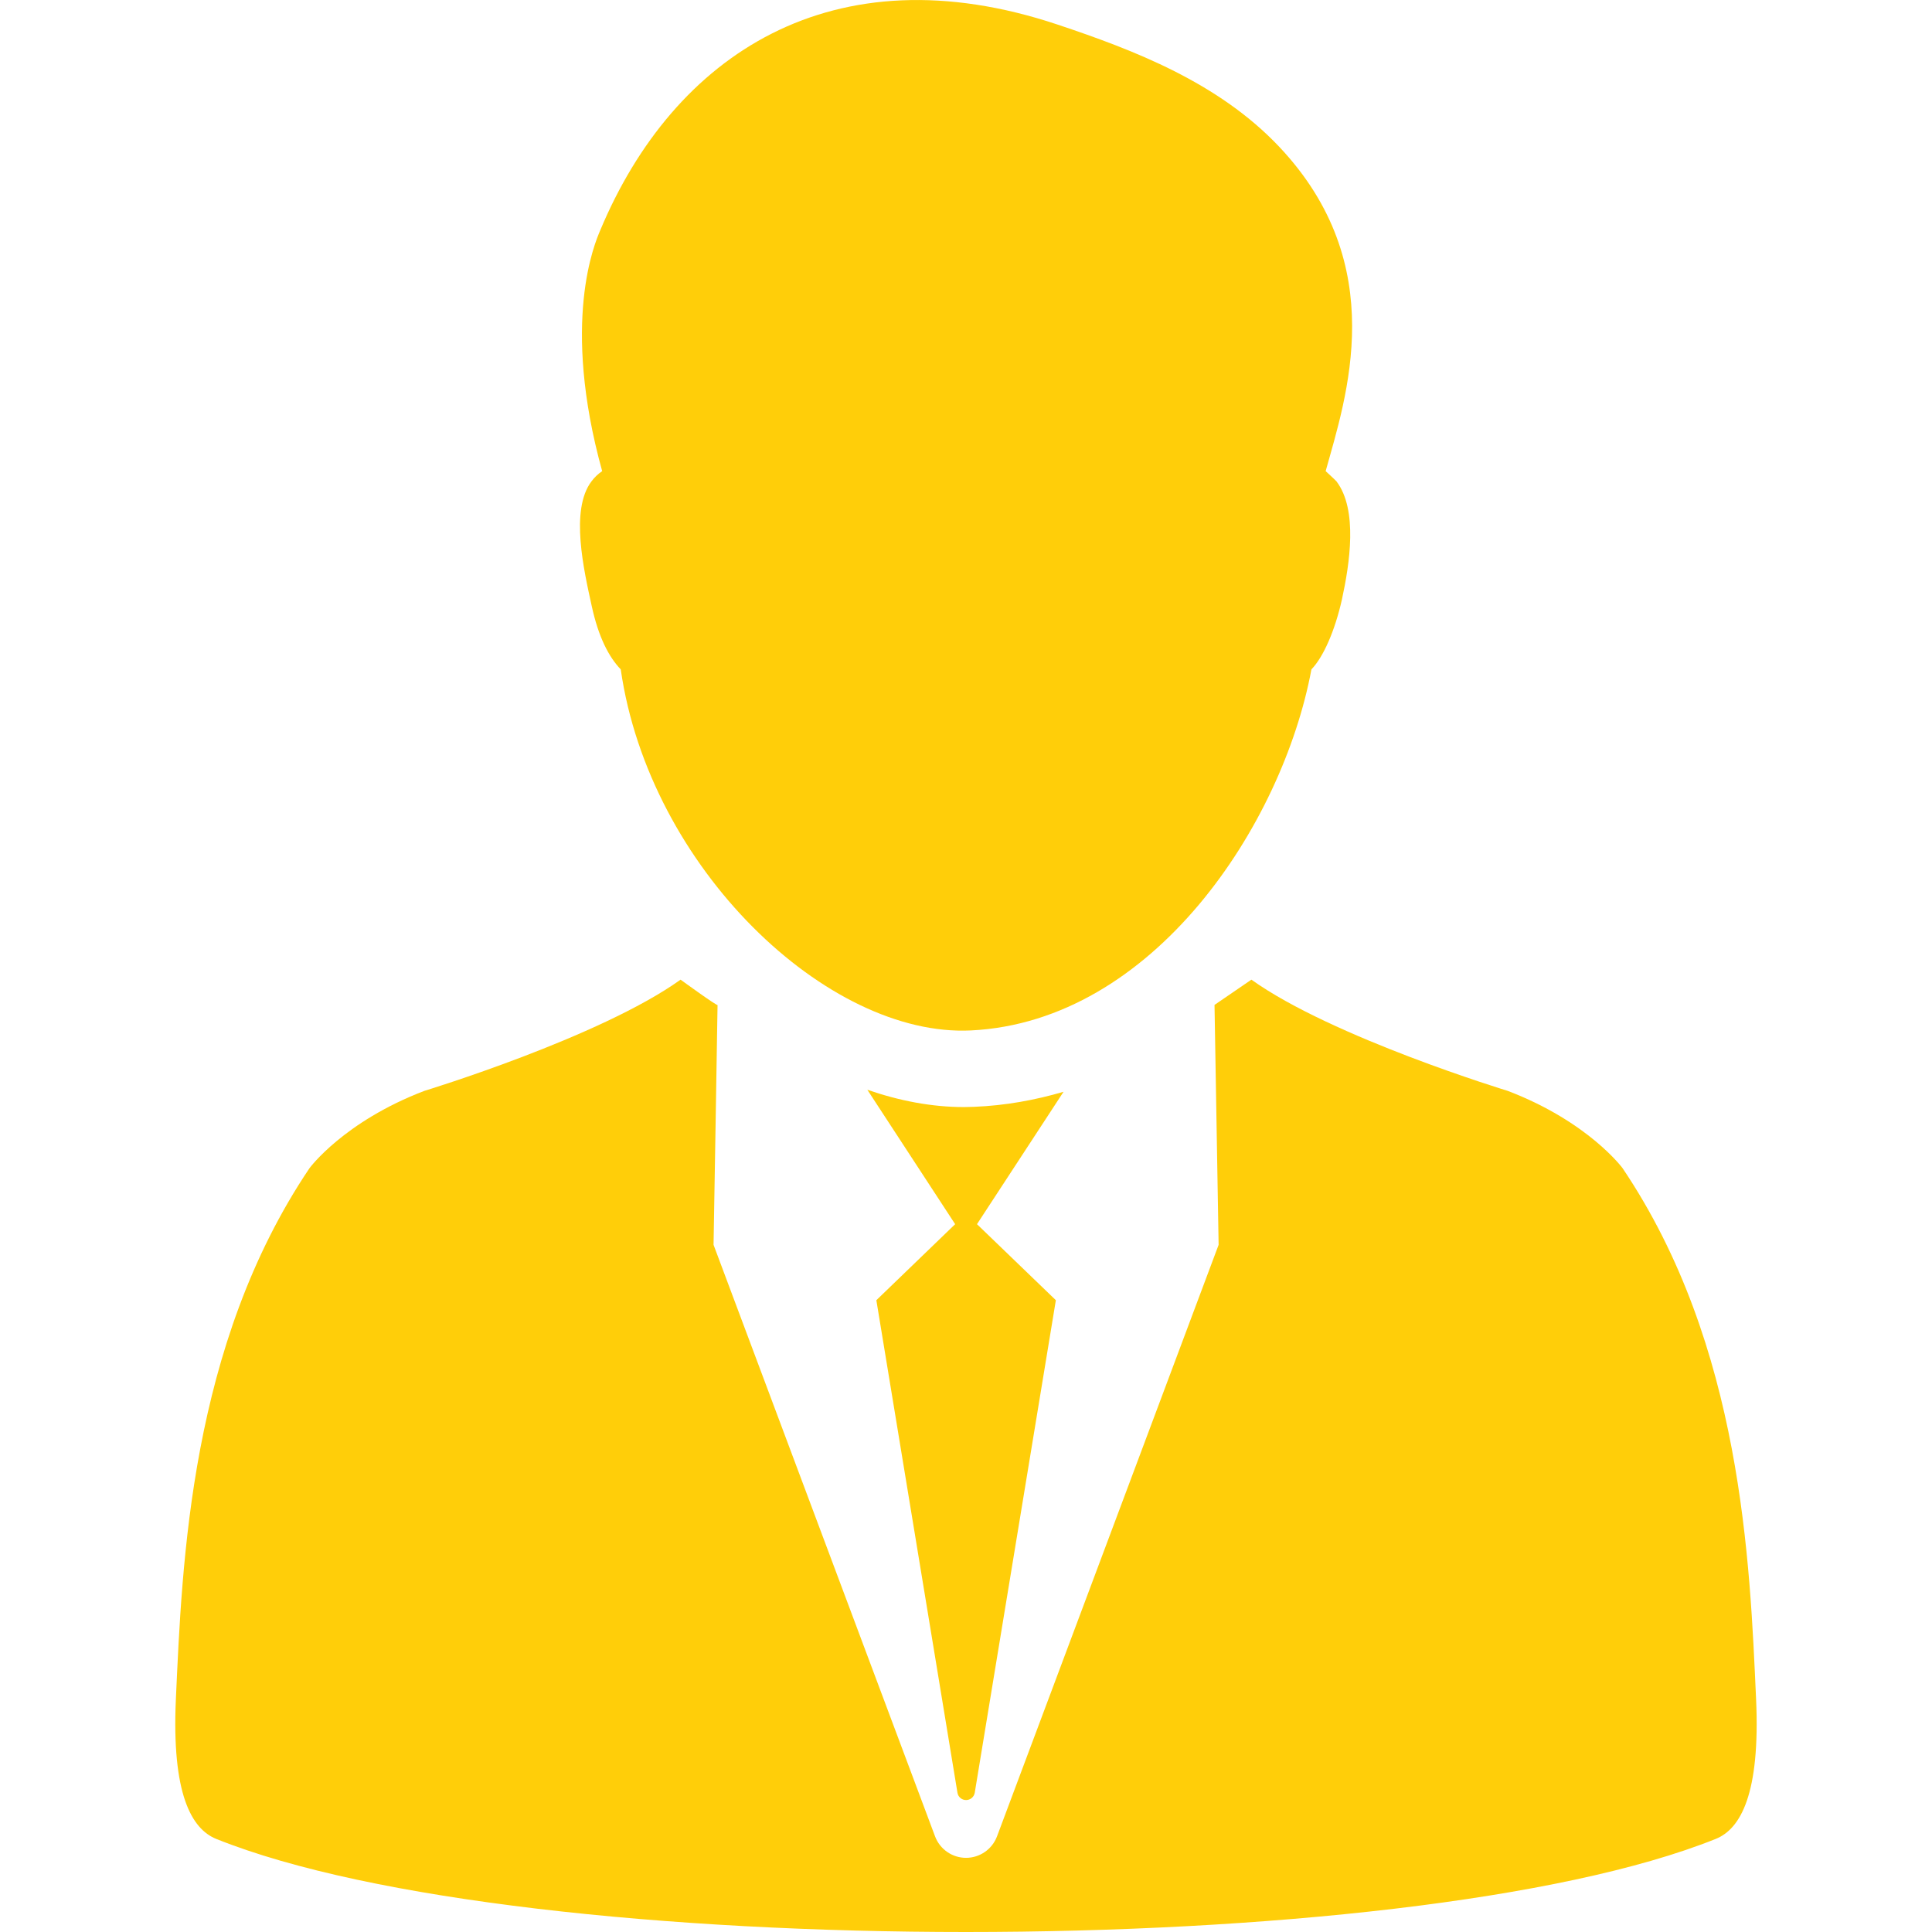 <svg width="57" height="57" viewBox="0 0 57 57" fill="none" xmlns="http://www.w3.org/2000/svg">
<g clip-path="url(#clip0_6_816)">
<path d="M17.458 17.881C17.656 18.792 17.96 19.381 18.314 19.749C19.156 25.612 24.419 30.609 28.647 30.401C34.024 30.137 37.836 24.341 38.691 19.749C39.045 19.384 39.386 18.603 39.591 17.686C39.82 16.632 40.066 15.044 39.432 14.204C39.395 14.16 39.153 13.938 39.111 13.9C39.716 11.719 41.045 7.826 37.737 4.326C35.944 2.431 33.455 1.478 31.204 0.726C24.562 -1.493 19.873 1.619 17.709 6.794C17.553 7.162 16.543 9.486 17.766 13.9C17.647 13.98 17.54 14.081 17.449 14.204C16.814 15.042 17.227 16.828 17.458 17.881Z" fill="#FFCE09"/>
<path d="M51.81 50.129C51.626 46.093 51.397 39.698 47.871 34.465C47.871 34.465 46.866 33.095 44.482 32.184C44.482 32.184 39.304 30.607 36.92 28.903L35.832 29.648L35.953 36.726L29.416 54.176C29.273 54.559 28.908 54.812 28.501 54.812C28.094 54.812 27.729 54.559 27.586 54.176L21.052 36.726C21.052 36.726 21.173 29.67 21.17 29.648C21.186 29.708 20.079 28.903 20.079 28.903C17.7 30.607 12.52 32.184 12.52 32.184C10.136 33.095 9.131 34.465 9.131 34.465C5.607 39.698 5.374 46.093 5.189 50.129C5.062 52.918 5.647 53.959 6.382 54.255C15.5 57.915 41.495 57.915 50.616 54.255C51.355 53.961 51.936 52.918 51.81 50.129Z" fill="#FFCE09"/>
<path d="M28.734 32.655L28.439 32.662C27.489 32.662 26.53 32.477 25.589 32.151L28.18 36.117L25.855 38.36L28.248 52.892C28.268 53.017 28.375 53.107 28.503 53.107C28.628 53.107 28.736 53.017 28.758 52.892L31.151 38.36L28.824 36.117L31.378 32.211C30.544 32.455 29.662 32.618 28.734 32.655Z" fill="#FFCE09"/>
</g>
<defs>
<clipPath id="clip0_6_816">
<rect width="57" height="57" fill="white"/>
</clipPath>
</defs>
</svg>
